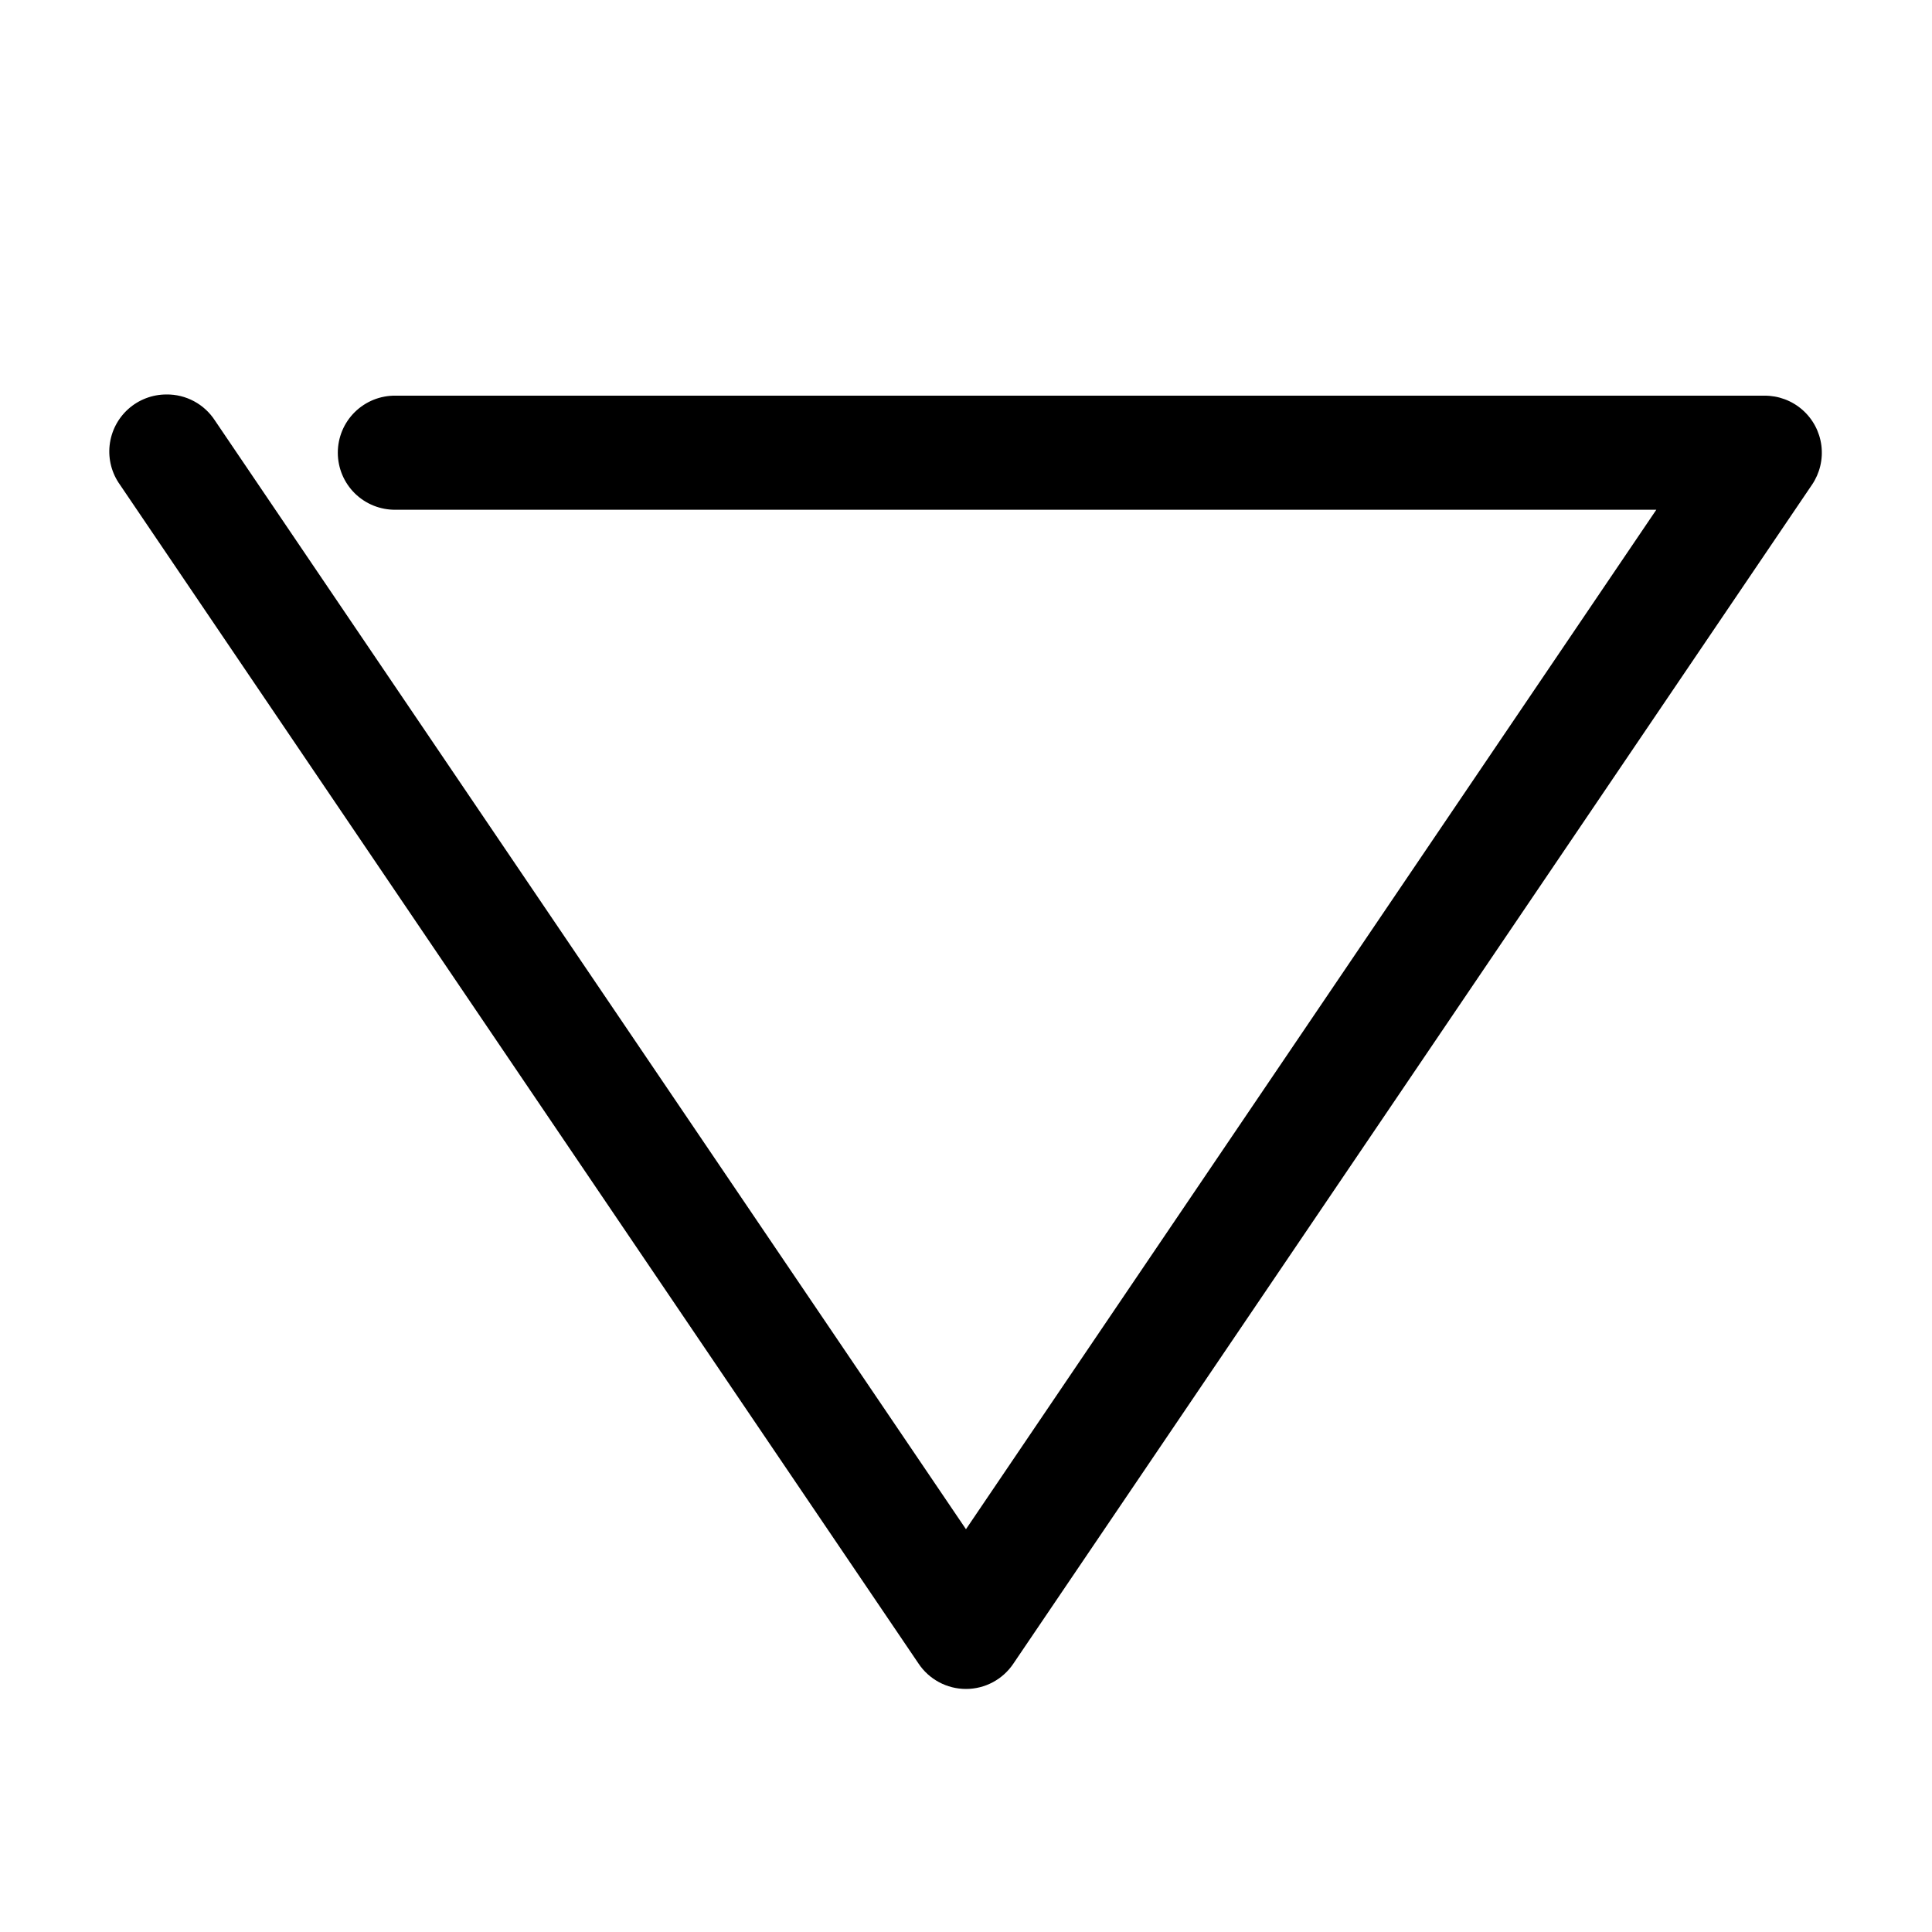 <?xml version="1.0" encoding="UTF-8"?>
<!-- The Best Svg Icon site in the world: iconSvg.co, Visit us! https://iconsvg.co -->
<svg fill="#000000" width="800px" height="800px" version="1.1" viewBox="144 144 512 512" xmlns="http://www.w3.org/2000/svg">
 <path d="m188.08 248.54c-3.723 0-7.32 1.379-10.094 3.863-2.773 2.488-4.527 5.914-4.934 9.617-0.402 3.703 0.574 7.426 2.75 10.453l211.6 312.36-0.004-0.004c2.801 4.223 7.531 6.762 12.598 6.762 5.062 0 9.793-2.539 12.594-6.762l211.6-312.36v0.004c2.074-3.055 2.961-6.762 2.492-10.426-0.469-3.66-2.262-7.023-5.043-9.457-2.781-2.43-6.356-3.758-10.047-3.734h-362.74c-4.047-0.059-7.945 1.512-10.828 4.352-2.879 2.84-4.5 6.719-4.5 10.762 0 4.047 1.621 7.926 4.5 10.766 2.883 2.84 6.781 4.406 10.828 4.352h334.09l-182.95 270.17-199.01-293.79c-2.82-4.379-7.699-7-12.91-6.93z"/>
</svg>